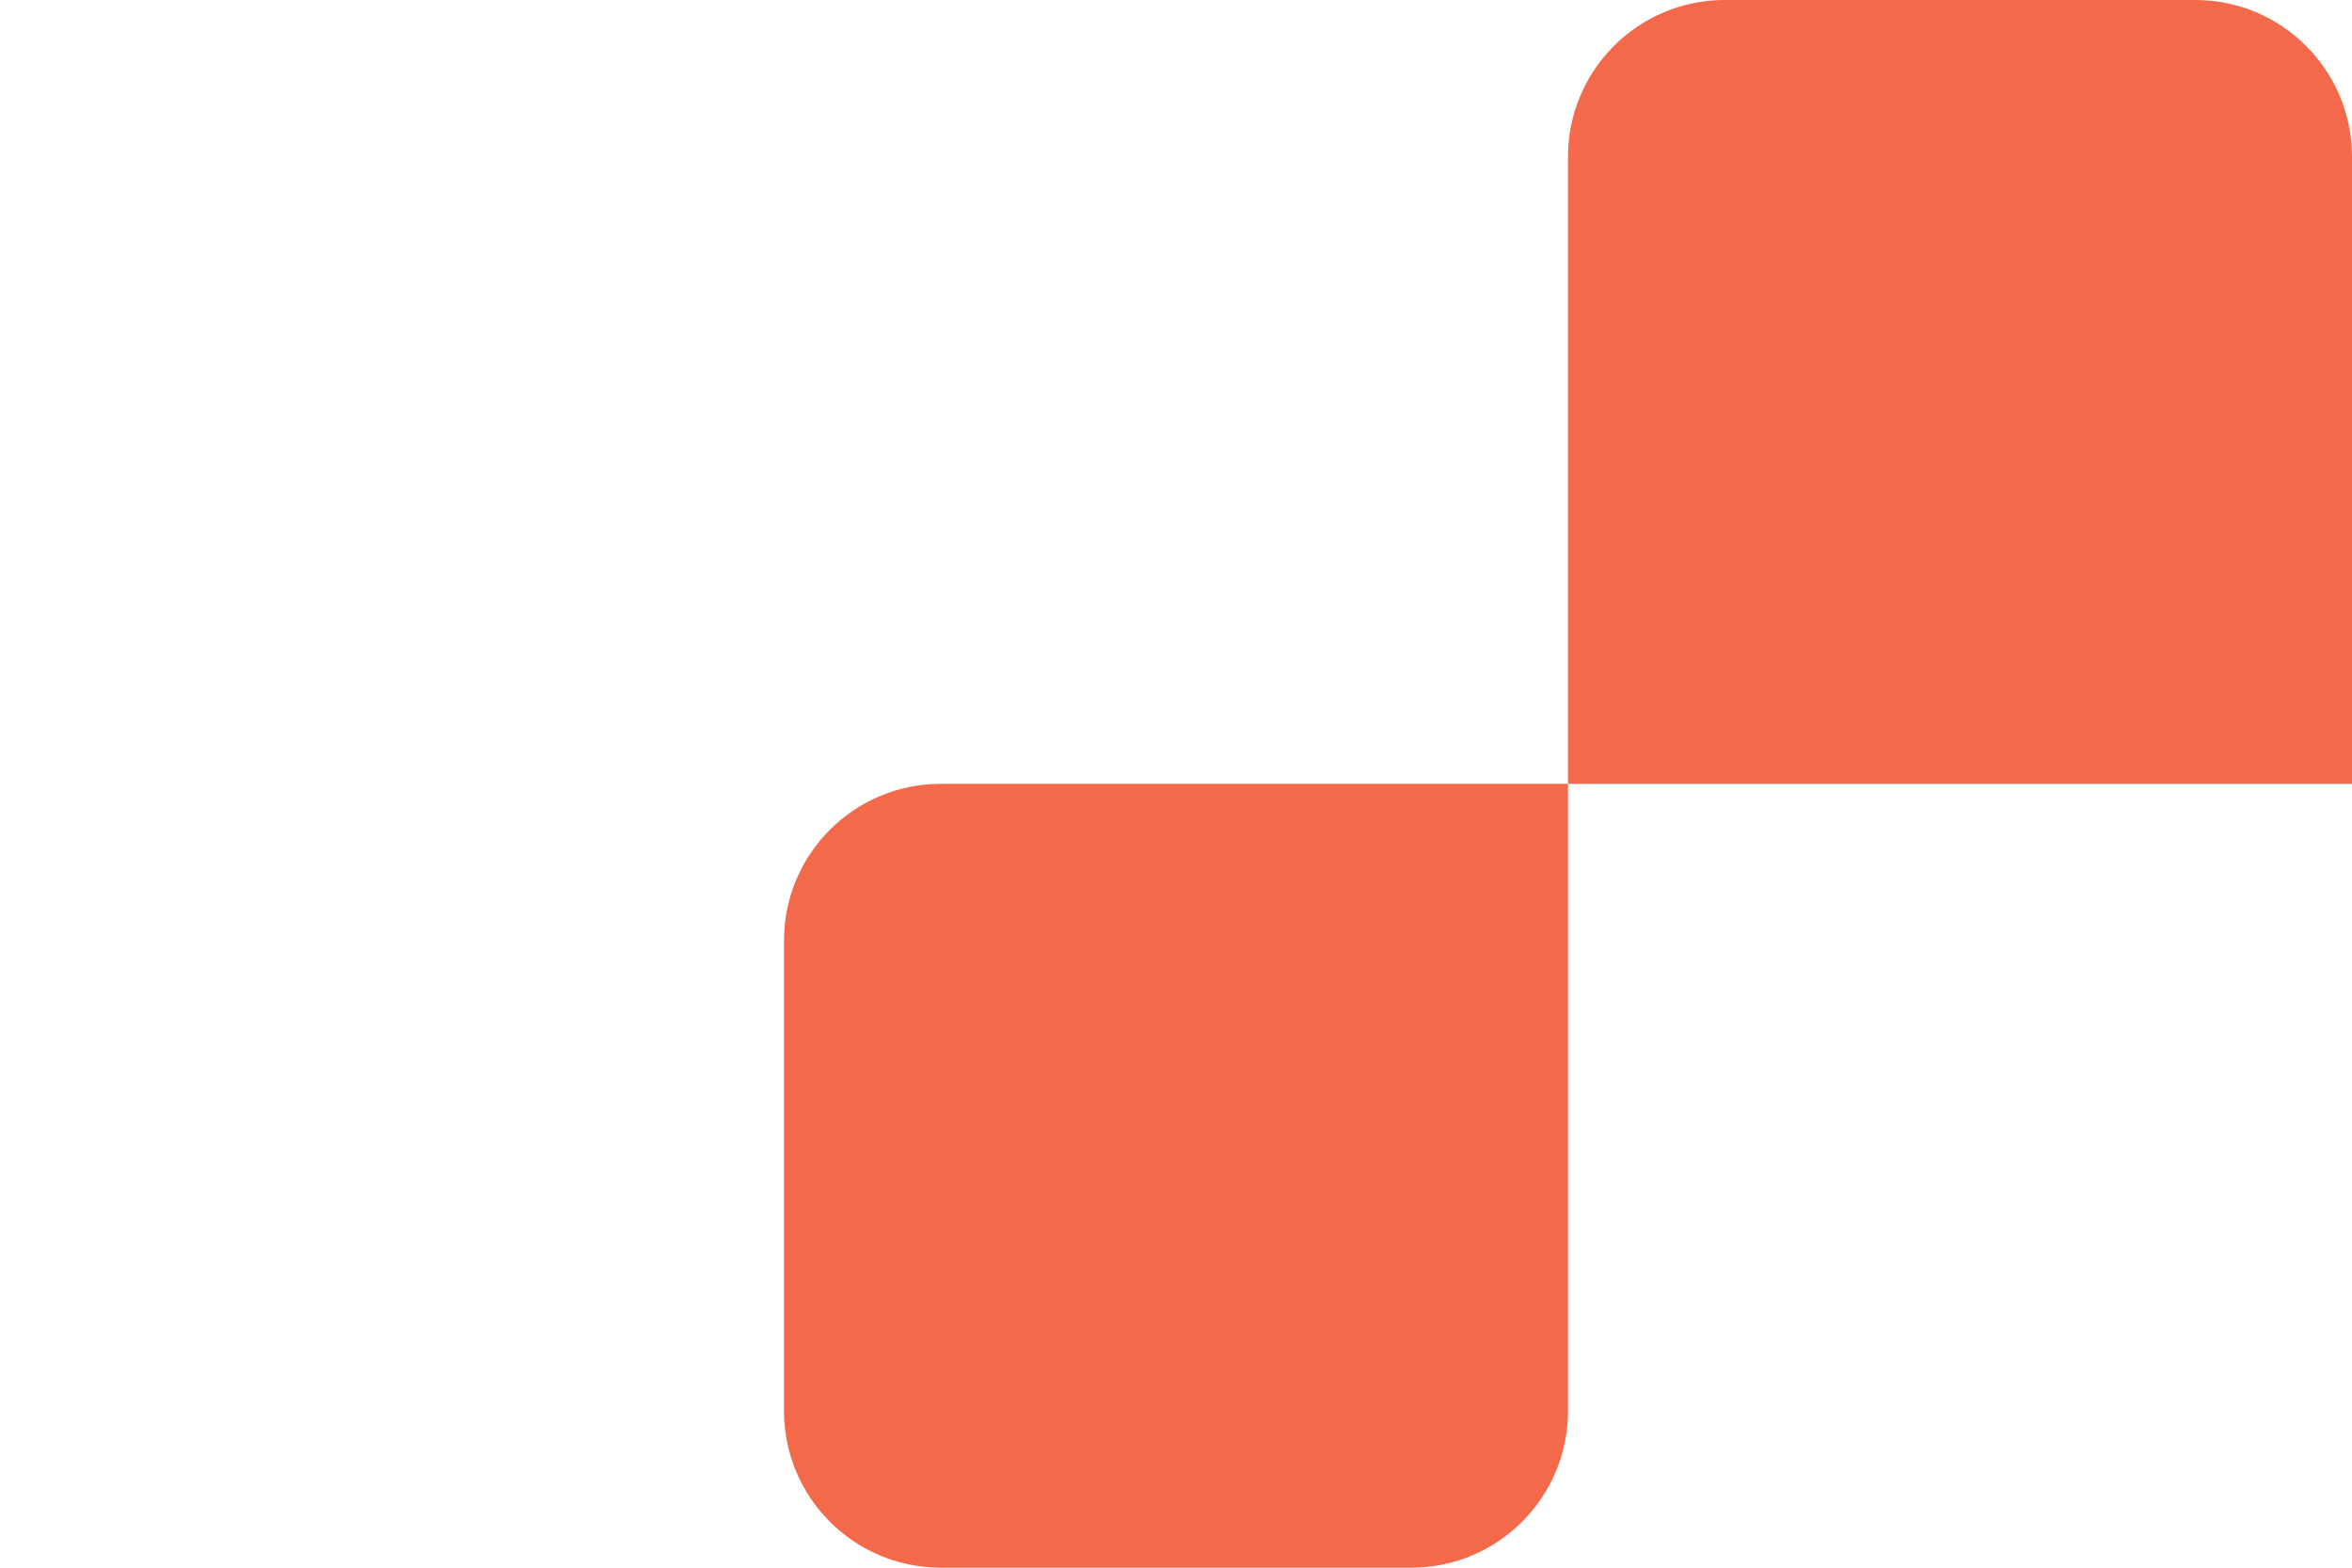 <?xml version="1.0" encoding="UTF-8"?> <svg xmlns="http://www.w3.org/2000/svg" width="150" height="100" viewBox="0 0 150 100" fill="none"><path fill-rule="evenodd" clip-rule="evenodd" d="M90.061 100C95.556 99.967 100 95.503 100 90V50H150V10C150 4.492 145.546 0.023 140.043 9.09508e-05H110C104.478 9.09508e-05 100 4.477 100 10L100 50H60C54.477 50 50 54.477 50 60V90C50 95.503 54.444 99.967 59.939 100H90.061ZM0 40.08V10C0 9.974 0 9.947 0 9.921V40C0 40.027 0 40.053 0 40.08ZM9.957 9.09508e-05C9.971 3.03371e-05 9.986 0 10 0H40.043C40.029 6.06137e-05 40.015 9.09508e-05 40 9.09508e-05H9.957Z" fill="#F3694A"></path></svg> 